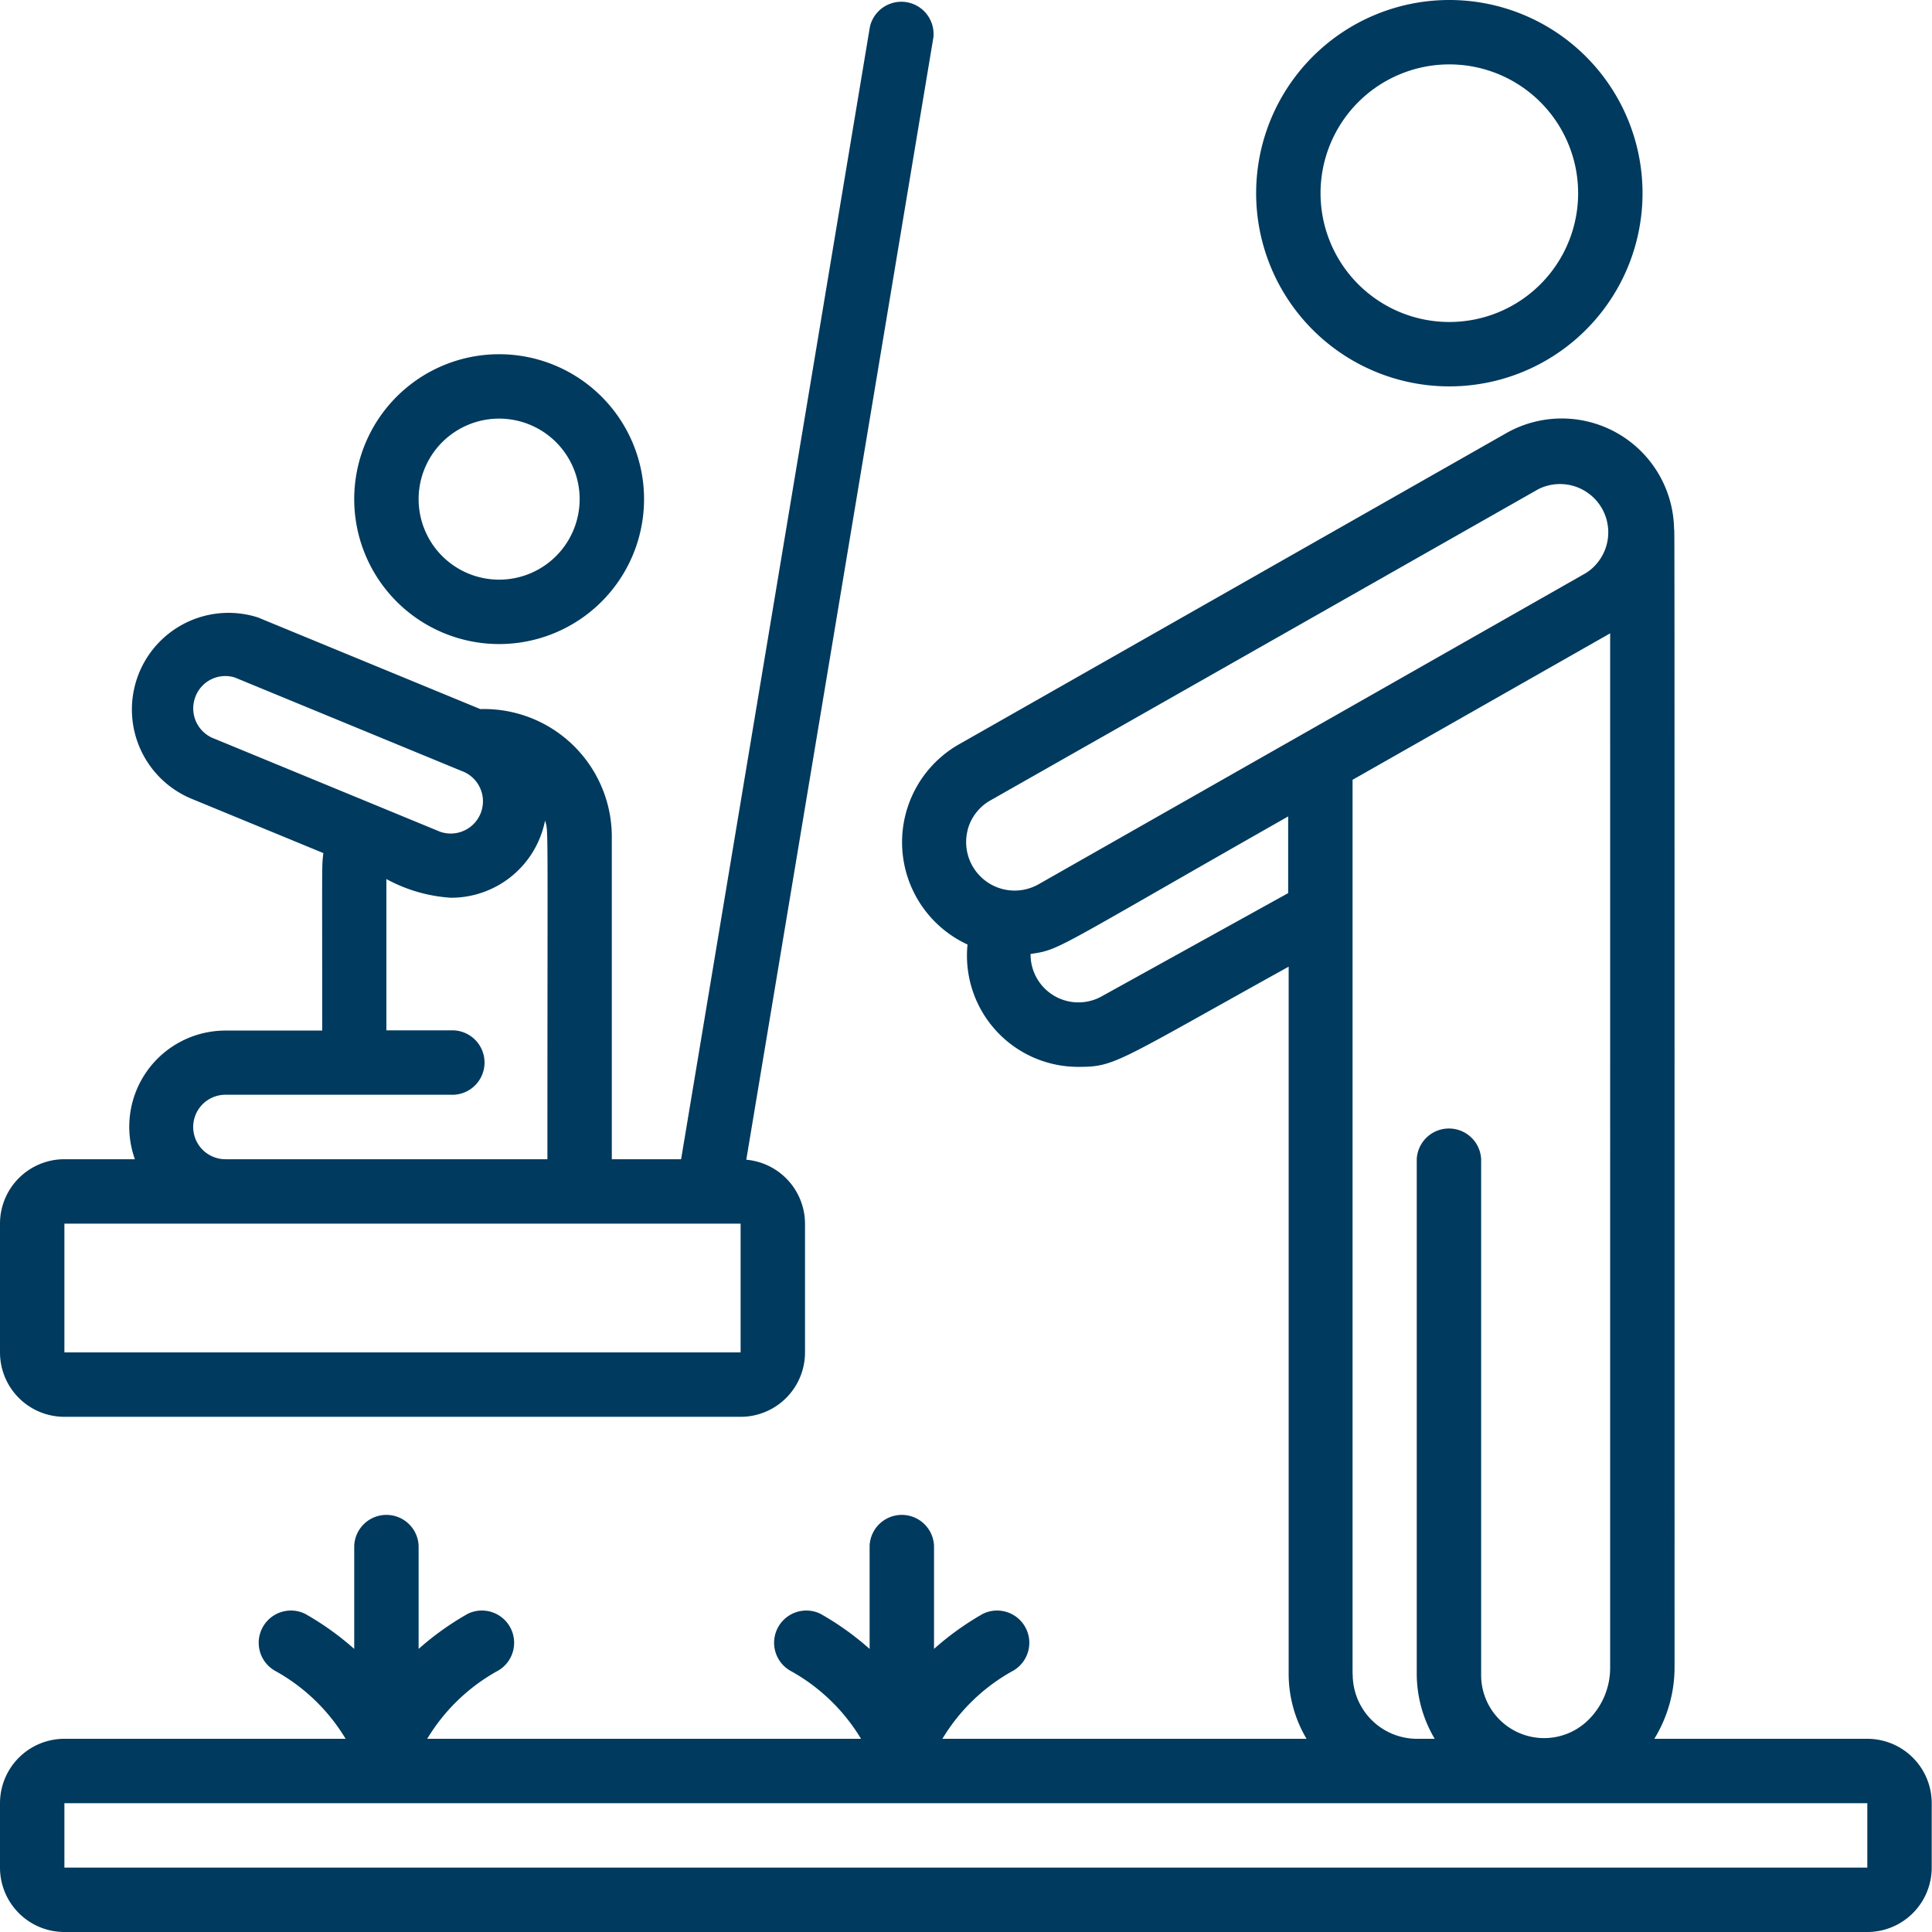 <svg xmlns="http://www.w3.org/2000/svg" width="27.211" height="27.211" viewBox="0 0 27.211 27.211">
  <g id="_038---Push-Swing" data-name="038---Push-Swing" transform="translate(0 0)">
    <path id="Shape" d="M44.452,2.721a2.721,2.721,0,1,0-2.721,2.721A2.721,2.721,0,0,0,44.452,2.721Zm-4.535,0a1.814,1.814,0,1,1,1.814,1.814A1.814,1.814,0,0,1,39.917,2.721Z" transform="translate(-21.318 0)" fill="#003a5e"/>
    <path id="Shape-2" data-name="Shape" d="M.907,19.968h9.524a.907.907,0,0,0,.907-.907V17.247a.907.907,0,0,0-.827-.9L13.146.541a.454.454,0,0,0-.894-.15L9.593,16.34H8.617V11.8A1.8,1.8,0,0,0,6.765,10L3.632,8.709A1.361,1.361,0,0,0,2.7,11.264l1.854.764c-.023.219-.016.011-.016,2.5H3.175A1.355,1.355,0,0,0,1.9,16.34H.907A.907.907,0,0,0,0,17.247v1.814a.907.907,0,0,0,.907.907ZM2.748,9.838a.45.45,0,0,1,.559-.283L6.5,10.871a.454.454,0,0,1-.3.857L3.022,10.418A.454.454,0,0,1,2.748,9.838Zm-.027,6.048a.454.454,0,0,1,.454-.454H6.349a.454.454,0,1,0,0-.907H5.442V12.394a2.188,2.188,0,0,0,.907.263,1.348,1.348,0,0,0,1.328-1.088c.048.186.033-.173.033,4.771H3.175A.454.454,0,0,1,2.721,15.886ZM.907,17.247h9.524v1.814H.907Z" transform="translate(0 -0.013)" fill="#003a5e"/>
    <path id="Shape-3" data-name="Shape" d="M15.082,13.041a2.041,2.041,0,1,0-2.041,2.041A2.041,2.041,0,0,0,15.082,13.041Zm-3.175,0a1.134,1.134,0,1,1,1.134,1.134A1.134,1.134,0,0,1,11.907,13.041Z" transform="translate(-6.011 -6.011)" fill="#003a5e"/>
    <path id="Shape-4" data-name="Shape" d="M26.3,31.593h-3a1.926,1.926,0,0,0,.285-.989c0-17.283,0-15.934-.007-16.059a1.582,1.582,0,0,0-2.369-1.338L13.5,17.59a1.587,1.587,0,0,0,.127,2.816,1.566,1.566,0,0,0,1.571,1.723c.509,0,.539-.073,2.952-1.411v9.968a1.791,1.791,0,0,0,.252.907H13.273a2.656,2.656,0,0,1,1-.961.454.454,0,0,0-.428-.8,4,4,0,0,0-.69.495V28.872a.454.454,0,0,0-.907,0v1.455a4,4,0,0,0-.693-.495.454.454,0,0,0-.428.8,2.656,2.656,0,0,1,1,.961H6.017a2.656,2.656,0,0,1,1-.961.454.454,0,0,0-.428-.8,4,4,0,0,0-.693.495V28.872a.454.454,0,0,0-.907,0v1.455a4,4,0,0,0-.693-.495.454.454,0,0,0-.428.8,2.656,2.656,0,0,1,1,.961H.907A.907.907,0,0,0,0,32.5v.907a.907.907,0,0,0,.907.907H26.3a.907.907,0,0,0,.907-.907V32.5a.907.907,0,0,0-.907-.907ZM13.629,18.79a.674.674,0,0,1,.317-.412l7.72-4.385a.68.68,0,0,1,.674,1.179l-7.71,4.384a.683.683,0,0,1-1-.766Zm1.9,2.339a.674.674,0,0,1-1.014-.59c.423-.062.314-.053,3.628-1.937v1.08Zm3.521,9.557v-12.6l3.628-2.063V30.6a1.03,1.03,0,0,1-.317.737.887.887,0,0,1-1.5-.655V23.43a.454.454,0,0,0-.907,0v7.256a1.8,1.8,0,0,0,.253.907h-.253A.907.907,0,0,1,19.052,30.686ZM.907,33.407V32.5H26.3v.907Z" transform="translate(0 -7.103)" fill="#003a5e"/>
  </g>
</svg>
